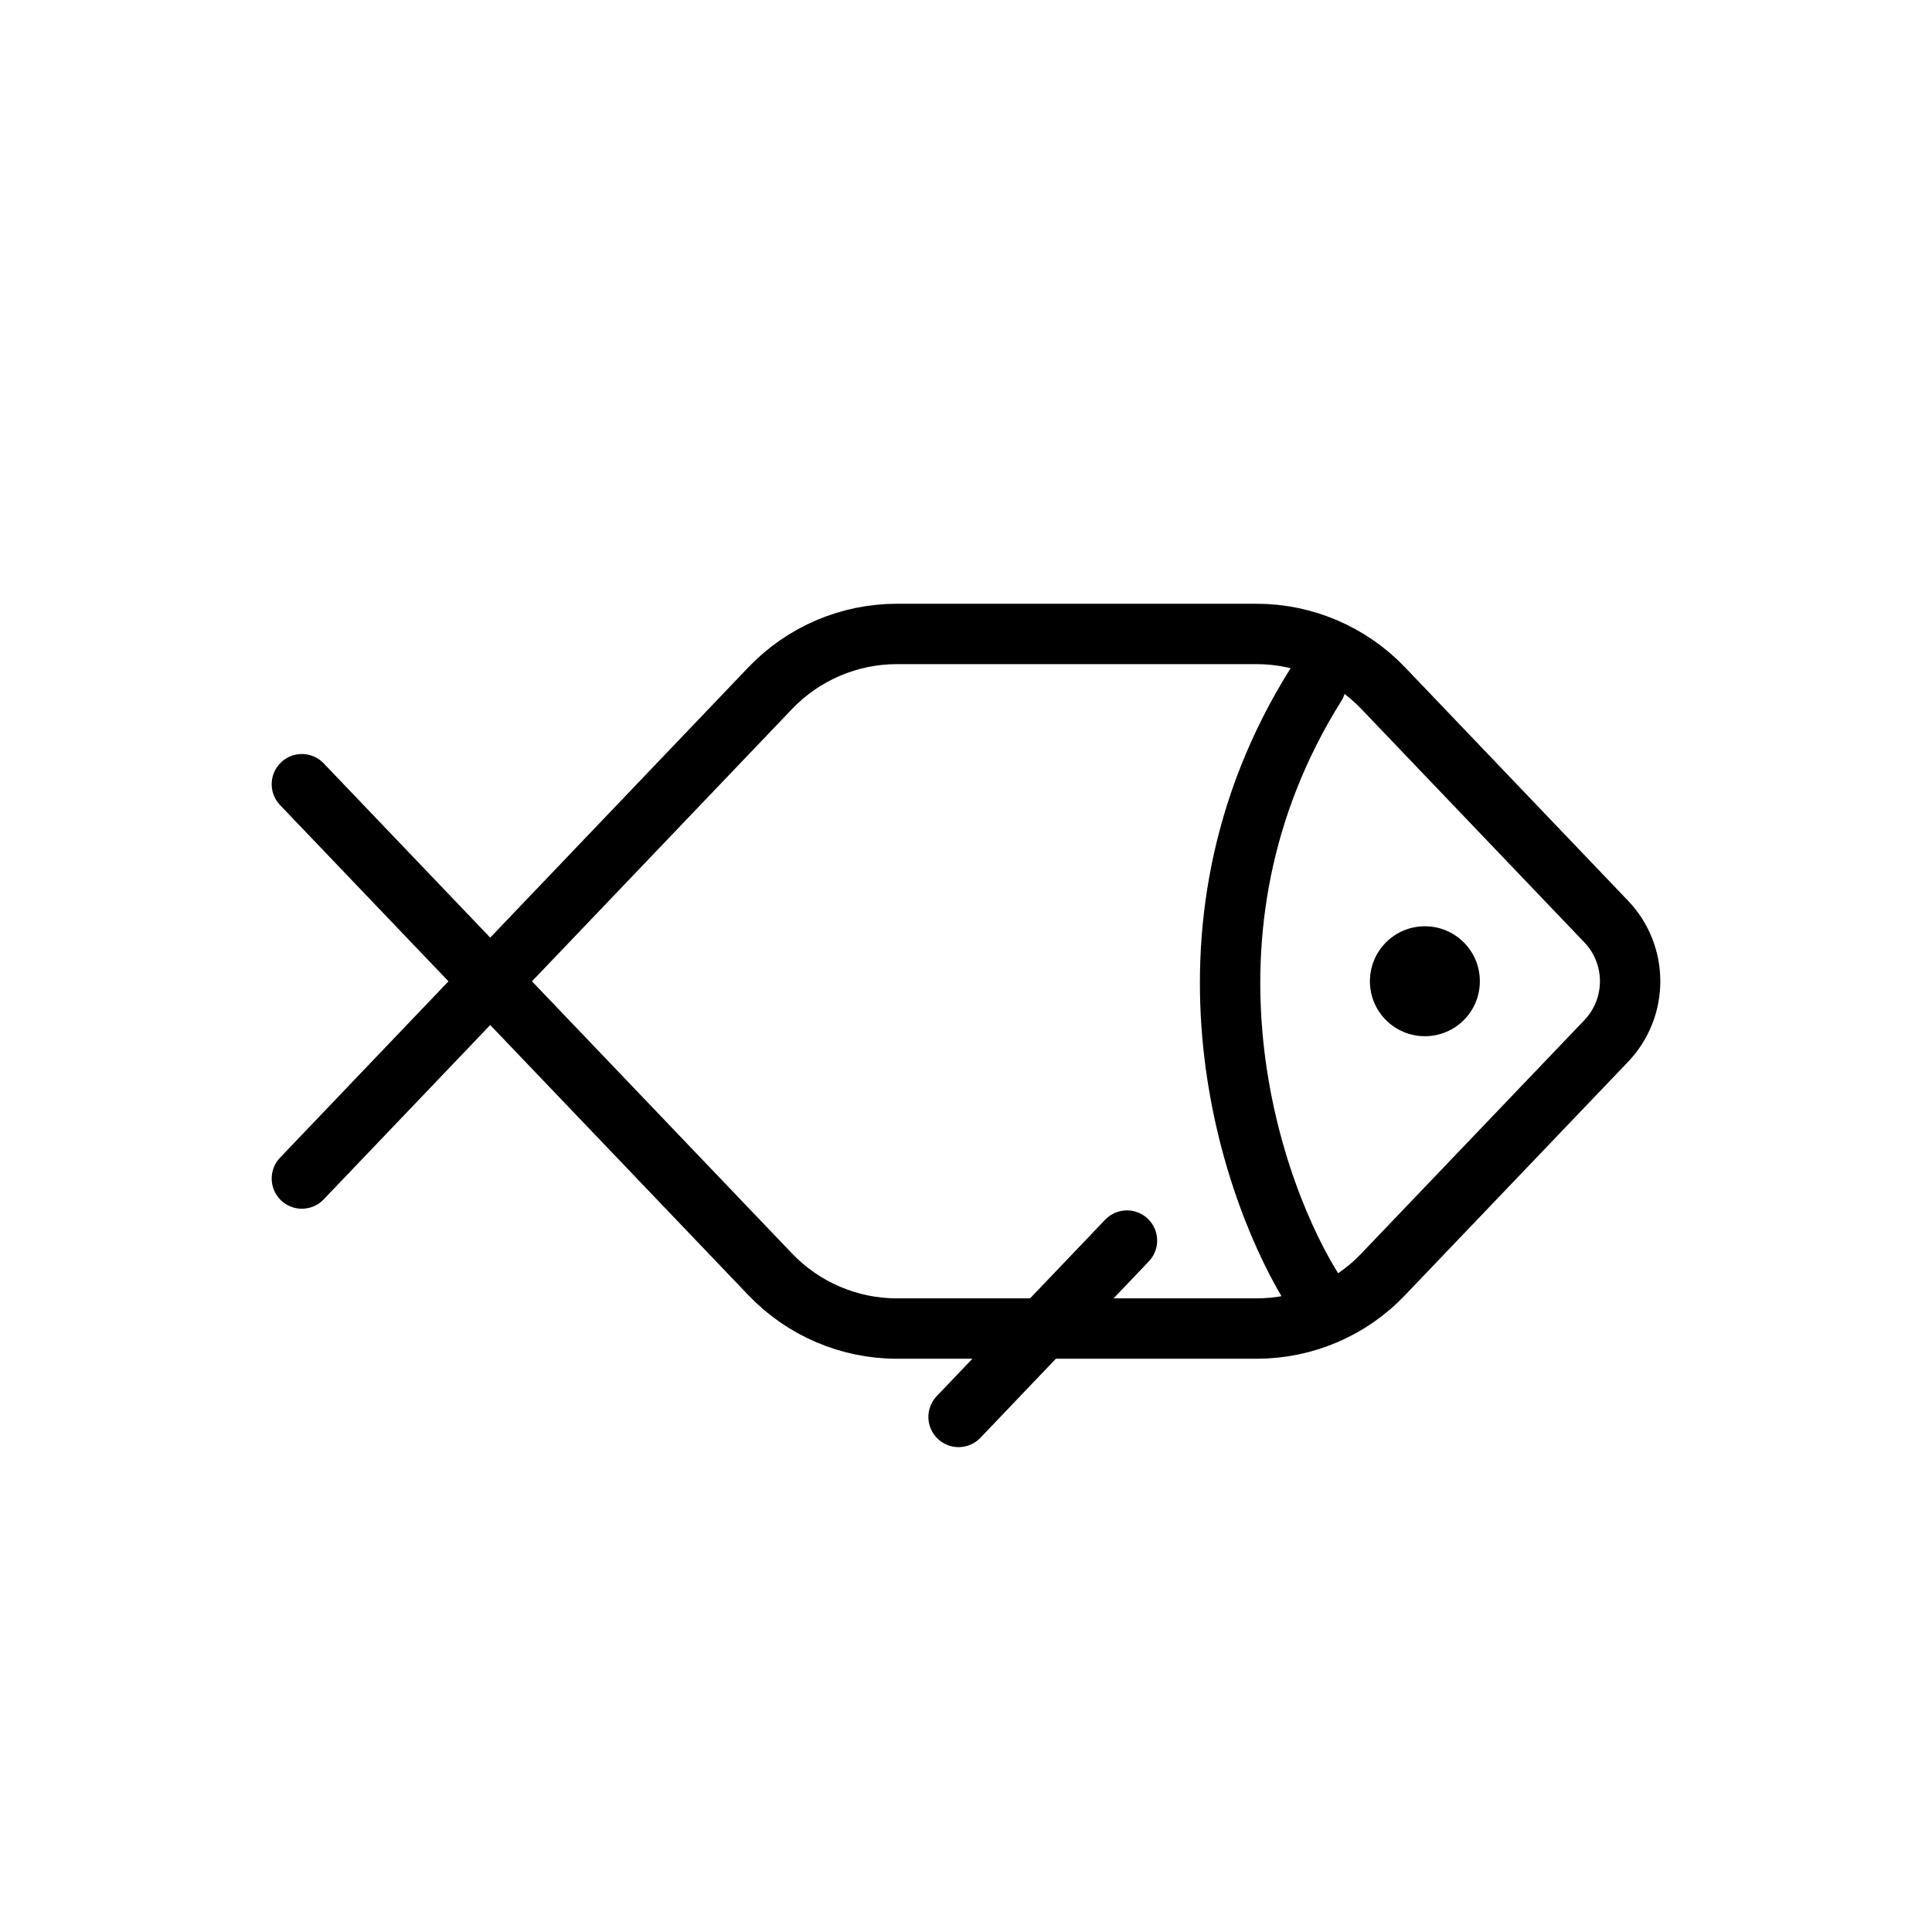 <svg width="32" height="32" viewBox="0 0 32 32" fill="none" xmlns="http://www.w3.org/2000/svg">
<path d="M24.511 16.253C24.511 16.756 24.104 17.163 23.601 17.163C23.097 17.163 22.69 16.756 22.69 16.253C22.69 15.749 23.097 15.342 23.601 15.342C24.104 15.342 24.511 15.749 24.511 16.253Z" fill="black"/>
<path d="M5 19.52L12.759 11.396C13.306 10.825 14.063 10.5 14.855 10.5H20.812C21.604 10.5 22.361 10.825 22.908 11.396L26.604 15.264C27.132 15.817 27.132 16.688 26.604 17.242L22.908 21.109C22.361 21.684 21.604 22.005 20.812 22.005H14.855C14.063 22.005 13.306 21.68 12.759 21.109L5 12.989" stroke="black" stroke-linecap="round" stroke-linejoin="round"/>
<path d="M15.877 23.469L18.666 20.548" stroke="black" stroke-linecap="round" stroke-linejoin="round"/>
<path d="M21.794 21.441C20.722 19.784 19.223 15.446 21.794 11.343" stroke="black" stroke-linecap="round" stroke-linejoin="round"/>
</svg>
